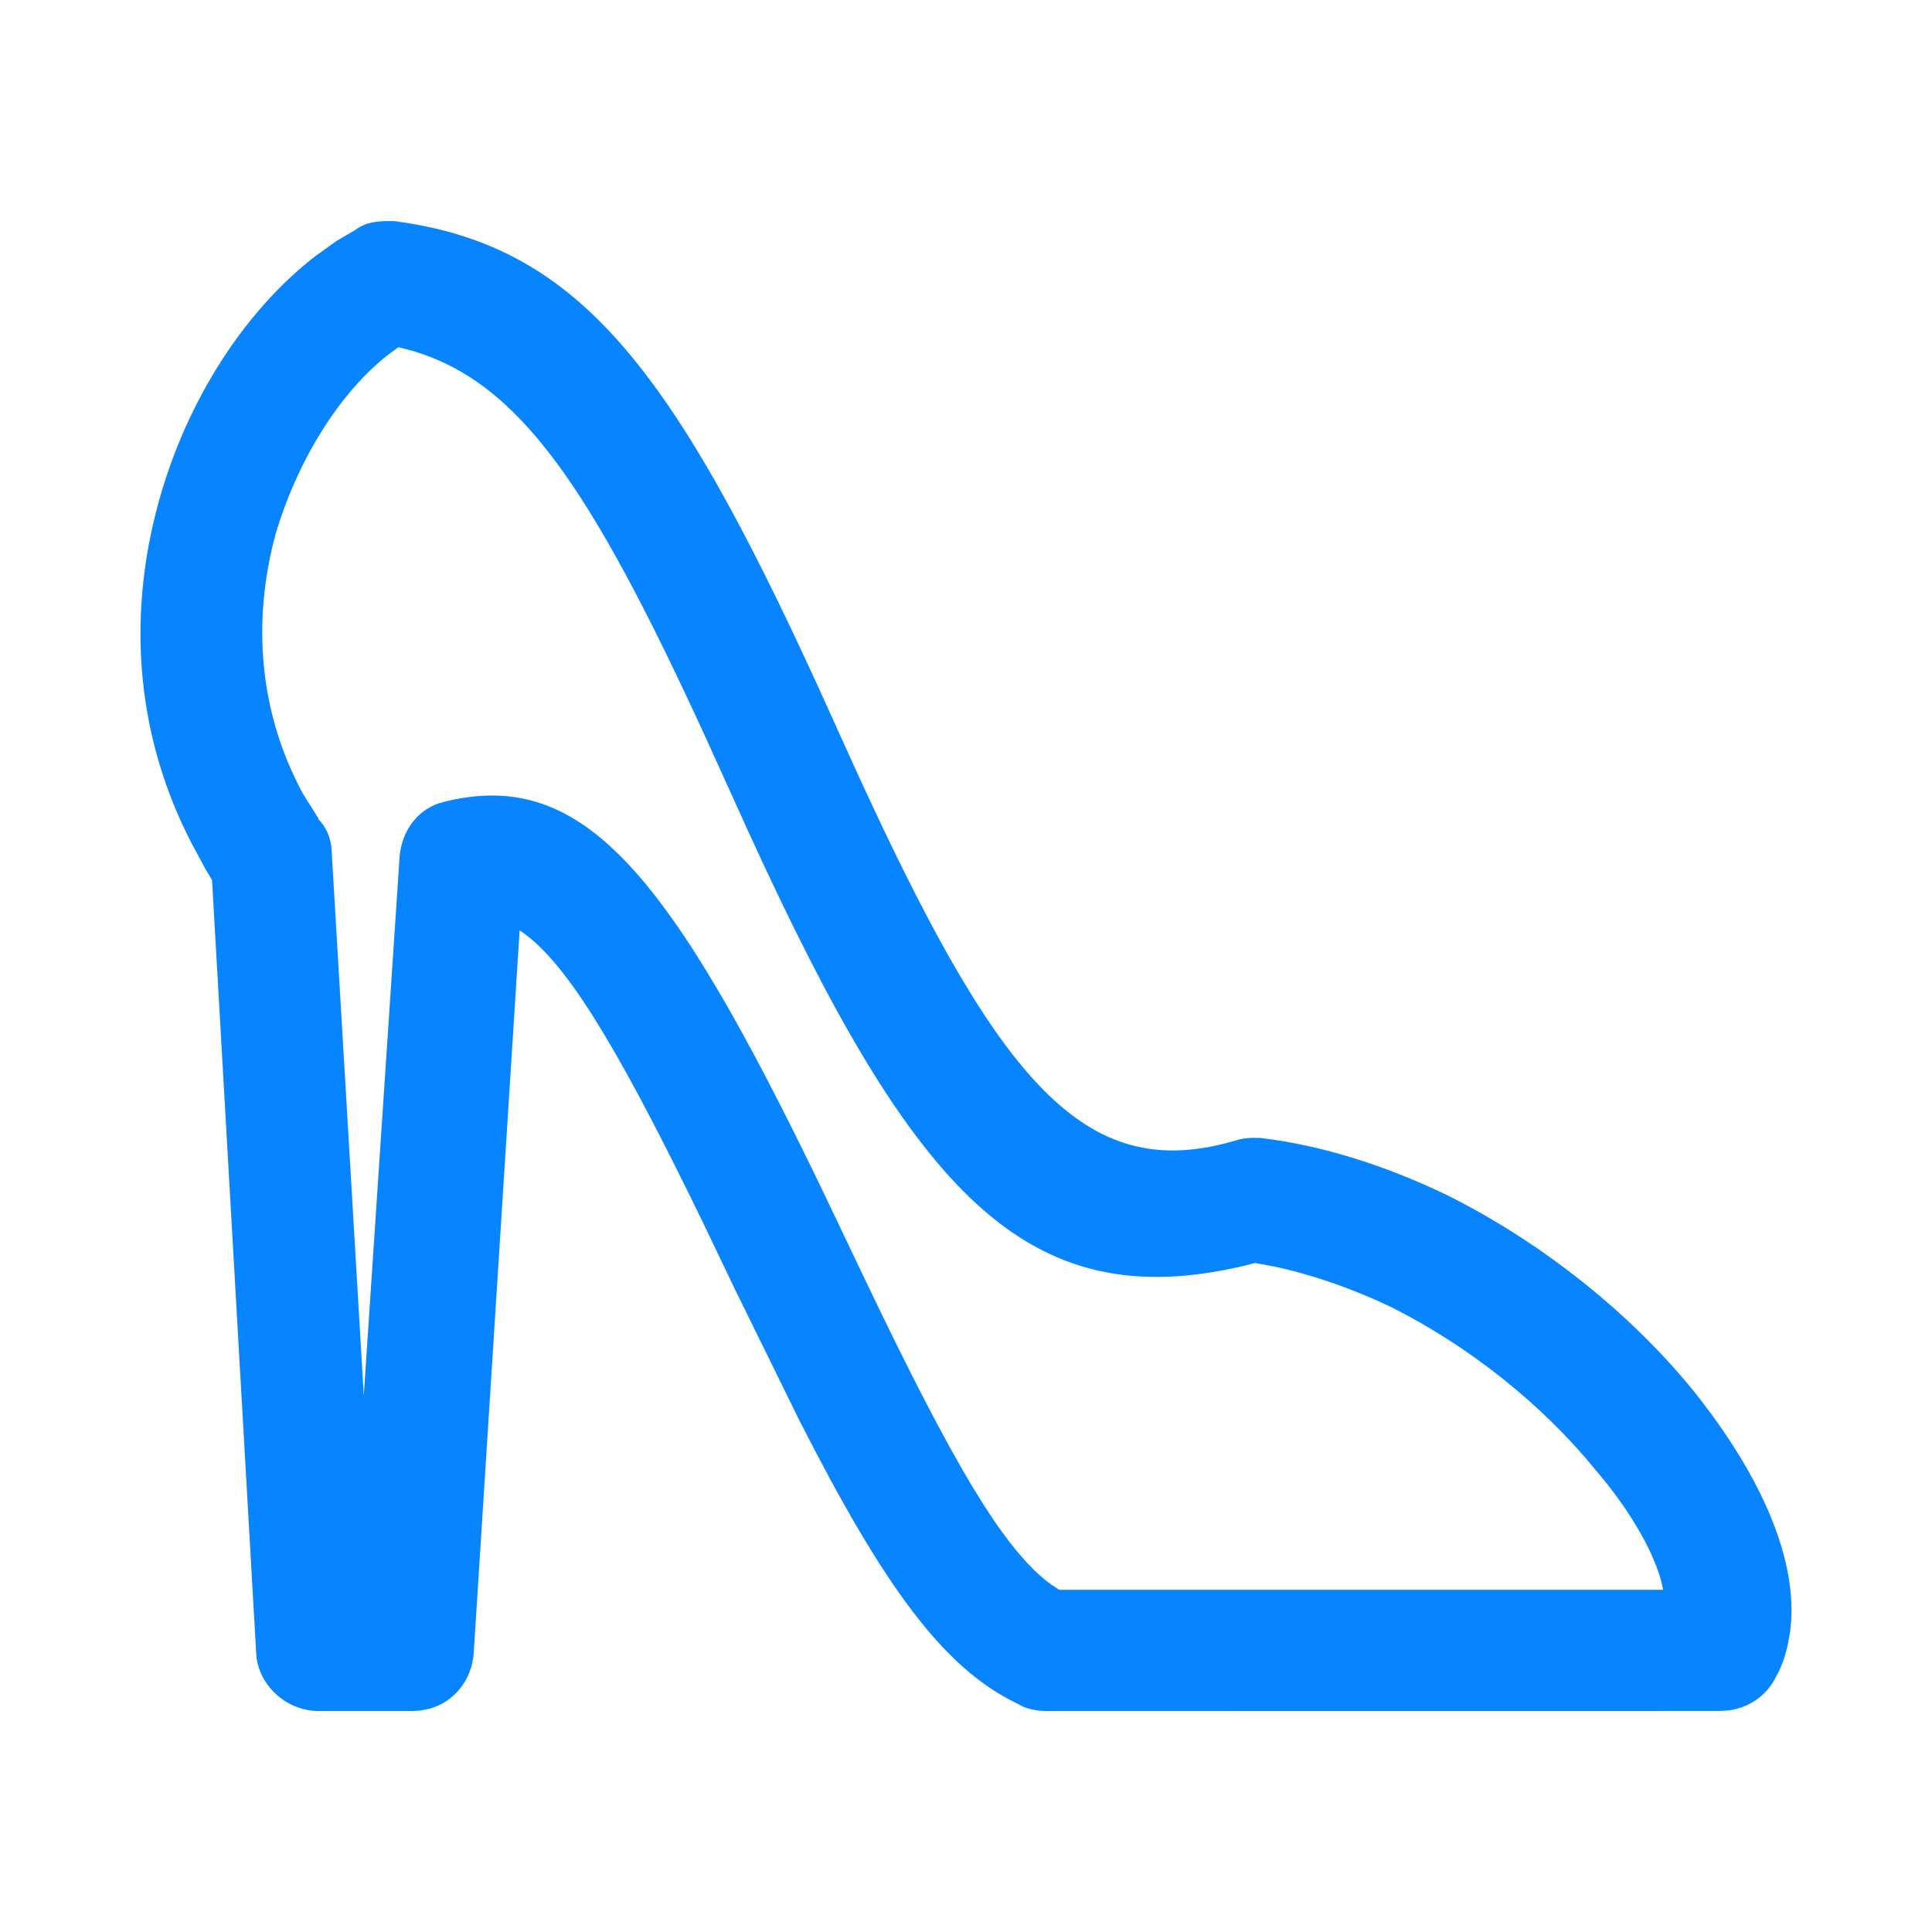 <?xml version="1.0" encoding="UTF-8"?>
<svg width="24px" height="24px" viewBox="0 0 24 24" version="1.1" xmlns="http://www.w3.org/2000/svg" xmlns:xlink="http://www.w3.org/1999/xlink">
    <title>5d3348fa-c074-4ce4-a370-06ba8d11f266@1.00x</title>
    <g id="Icons" stroke="none" stroke-width="1" fill="none" fill-rule="evenodd">
        <g id="Icon/Geschäft/Schuhe" fill="#0885FE">
            <path d="M4.875,2.746 L4.909,2.748 C7.161,3.05 8.328,4.524 10.158,8.519 L10.604,9.504 C12.364,13.363 13.42,14.652 15.2,14.208 L15.342,14.17 C15.409,14.147 15.475,14.138 15.55,14.135 L15.659,14.136 C16.409,14.226 17.185,14.468 17.961,14.839 C19.147,15.426 20.262,16.319 21.044,17.286 C21.895,18.352 22.339,19.393 22.241,20.239 C22.211,20.475 22.151,20.678 22.055,20.843 C21.939,21.071 21.721,21.214 21.477,21.247 L21.371,21.254 L12.997,21.255 C12.891,21.255 12.787,21.234 12.707,21.2 L12.636,21.162 C11.713,20.721 10.972,19.694 9.923,17.631 L9.129,16.015 L8.713,15.147 C7.744,13.155 7.125,12.101 6.587,11.655 L6.514,11.598 L6.455,11.557 L5.884,20.546 C5.856,20.877 5.638,21.141 5.338,21.226 L5.235,21.247 L5.127,21.255 L3.96,21.255 C3.574,21.255 3.24,20.964 3.187,20.596 L3.18,20.494 L2.634,10.933 L2.545,10.783 L2.456,10.617 C1.696,9.245 1.56,7.707 1.977,6.214 C2.325,4.965 3.043,3.858 3.916,3.183 L4.182,2.992 L4.403,2.863 C4.517,2.78 4.612,2.754 4.771,2.747 L4.875,2.746 Z M4.949,4.313 L4.821,4.407 C4.227,4.873 3.707,5.692 3.427,6.622 C3.123,7.733 3.224,8.87 3.766,9.864 L3.949,10.156 C3.957,10.17 3.96,10.178 3.956,10.178 C4.05,10.271 4.101,10.396 4.117,10.521 L4.519,17.334 L4.965,10.627 C4.997,10.322 5.176,10.077 5.444,9.981 L5.549,9.952 C7.257,9.55 8.317,10.852 10.21,14.772 L10.754,15.912 C11.83,18.16 12.464,19.251 13.056,19.682 L13.158,19.749 L20.66,19.749 L20.636,19.64 C20.541,19.295 20.308,18.87 19.96,18.429 L19.823,18.263 C19.161,17.449 18.243,16.714 17.258,16.226 C16.783,16.001 16.293,15.832 15.823,15.732 L15.589,15.689 L15.461,15.723 C12.75,16.363 11.36,14.84 9.308,10.357 L8.763,9.155 C7.326,6.025 6.445,4.749 5.119,4.357 L4.949,4.313 Z" id="Combined-Shape"></path>
        </g>
    </g>
</svg>